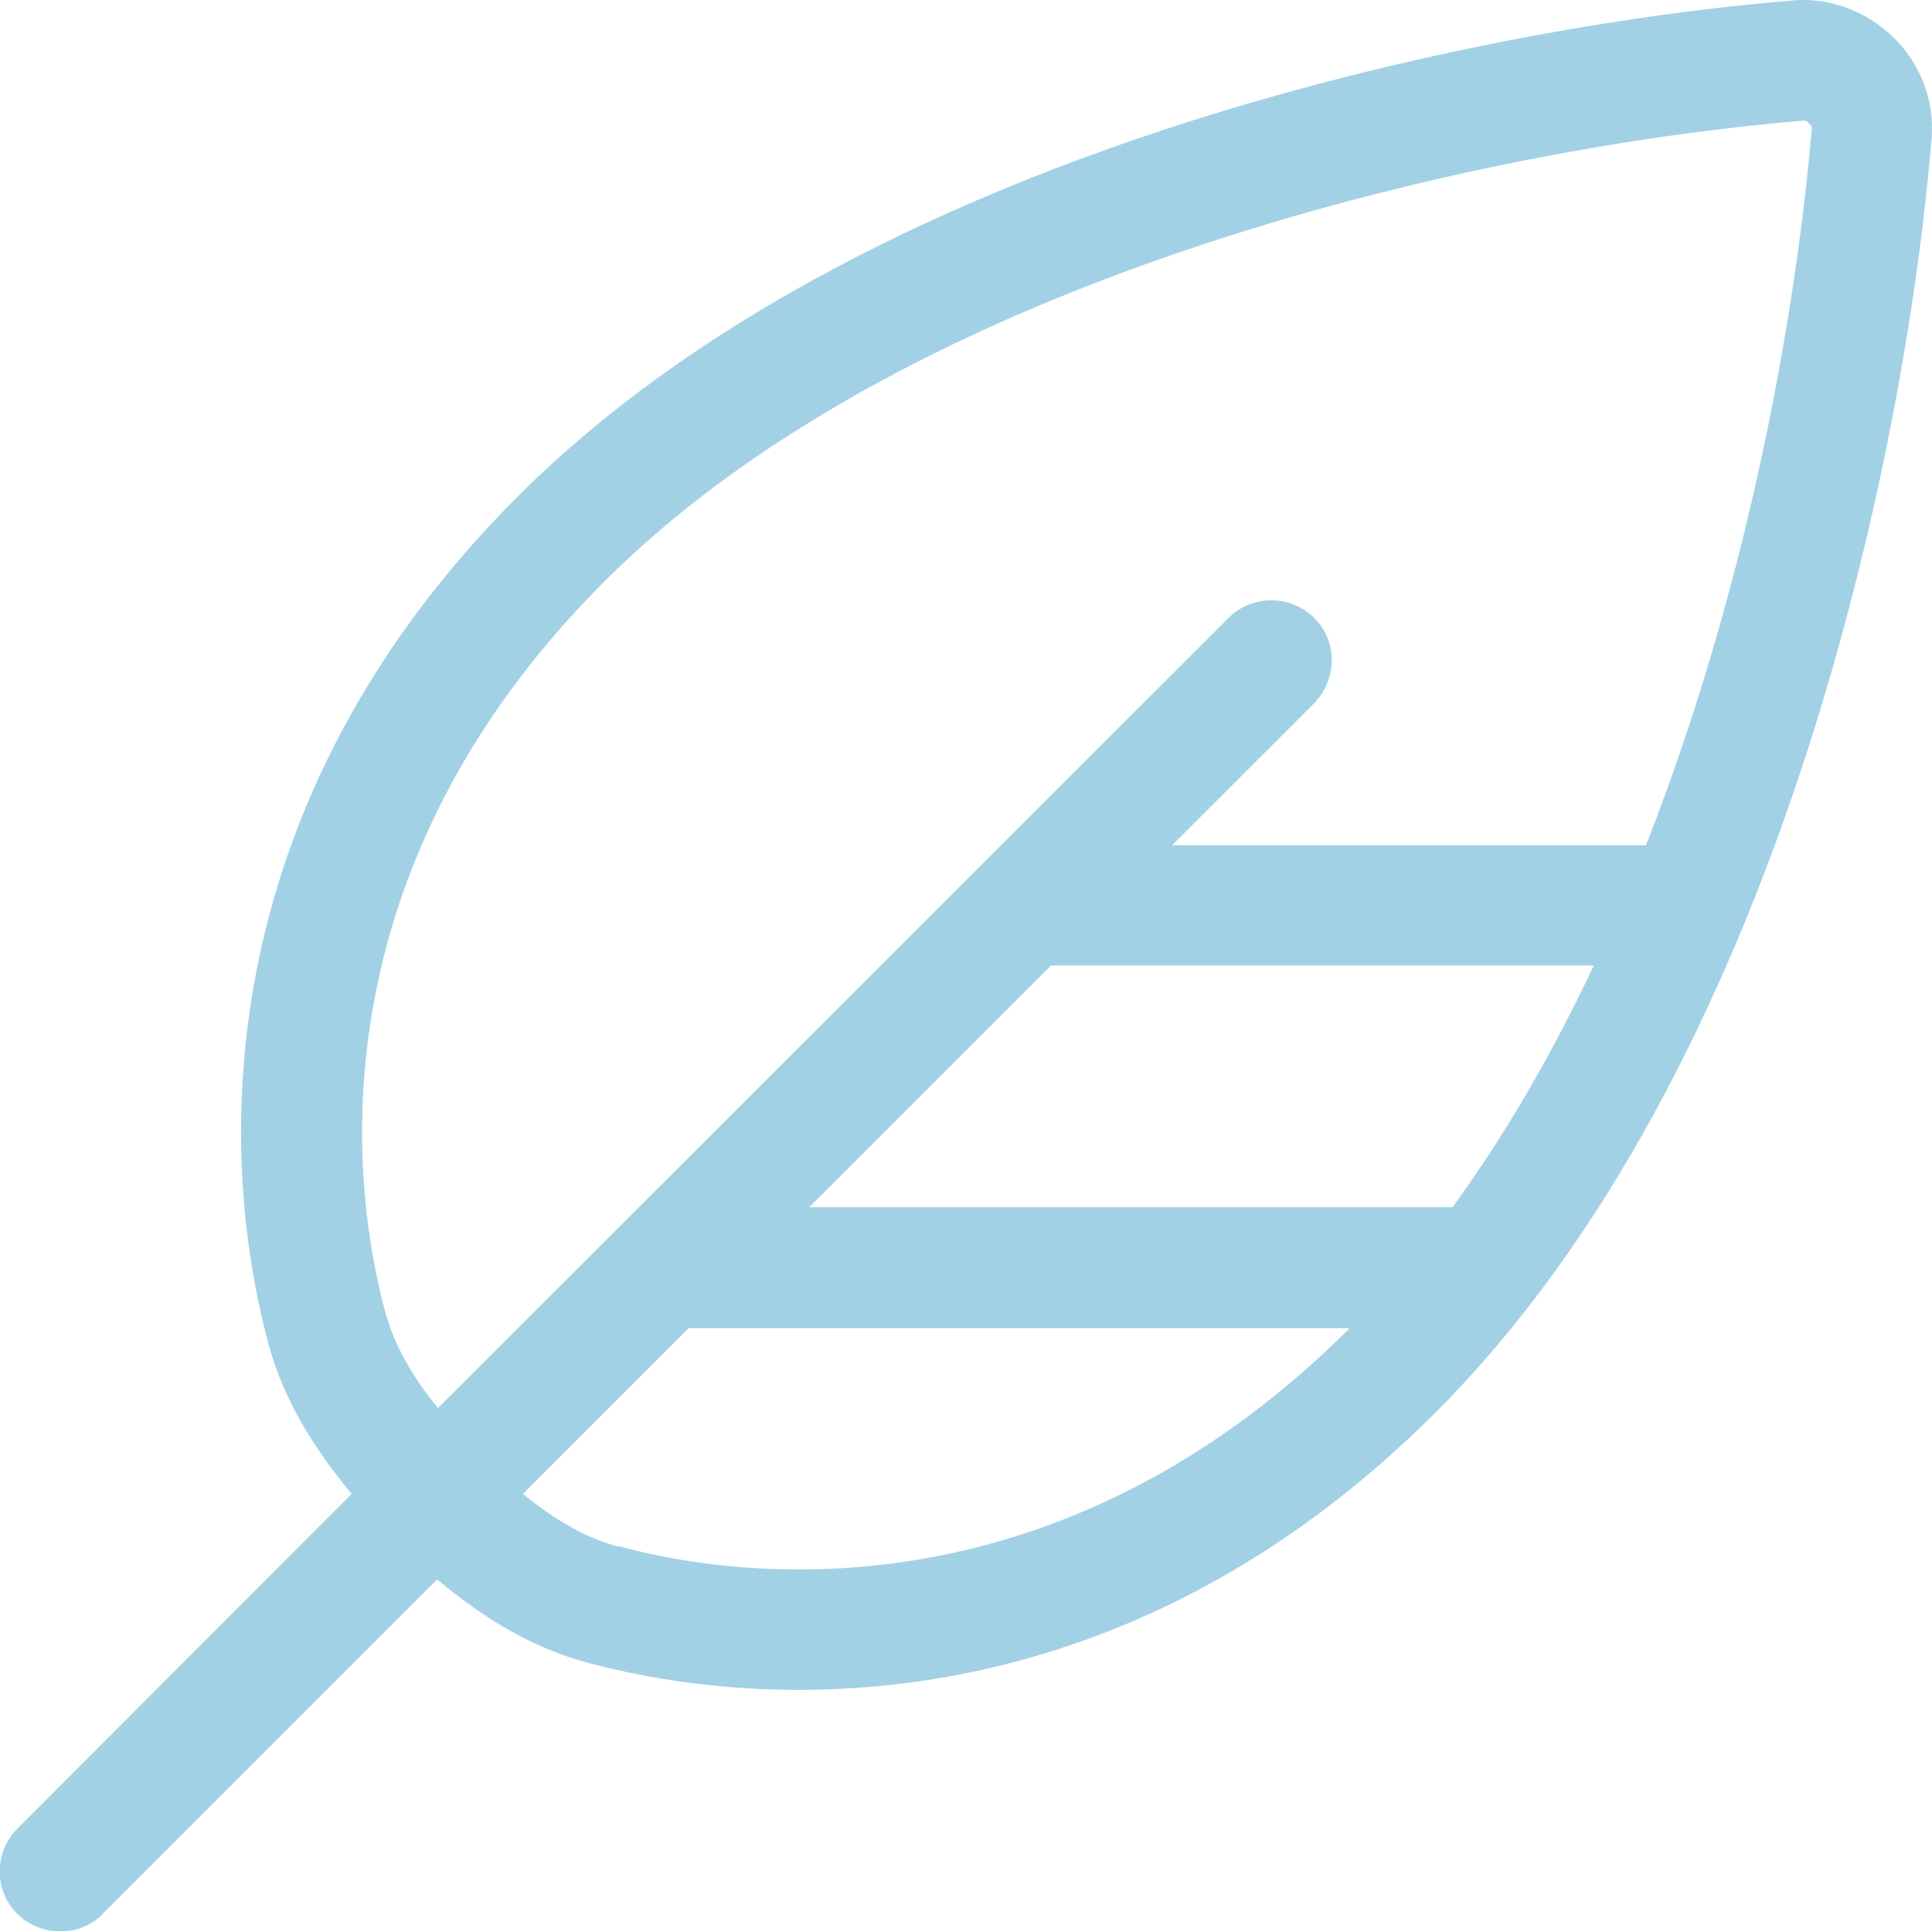 <?xml version="1.0" encoding="UTF-8"?>
<svg id="Layer_1" data-name="Layer 1" xmlns="http://www.w3.org/2000/svg" width="48.84" height="48.83" viewBox="0 0 48.84 48.83">
  <defs>
    <style>
      .cls-1 {
        fill: #a2d1e6;
      }
    </style>
  </defs>
  <path class="cls-1" d="M2.6,48.39c-.59.59-1.56.59-2.16,0s-.59-1.56,0-2.16l8.45-8.46c-.94-1.13-1.72-2.37-2.1-3.78-1.39-5.16-1.34-13.81,6.31-21.45C21.8,3.85,37.35.66,45.34.01c.94-.08,1.87.29,2.54.95s1.03,1.59.95,2.54c-.66,7.98-3.85,23.54-12.55,32.22-7.64,7.64-16.29,7.7-21.45,6.31-1.42-.38-2.66-1.16-3.78-2.1l-8.46,8.46ZM11.07,35.6L31.06,15.62c.59-.59,1.56-.59,2.16,0s.59,1.56,0,2.16l-3.59,3.59h11.98c.38-.97.74-1.97,1.07-2.97,1.89-5.71,2.8-11.35,3.12-15.14,0,0,0-.02,0-.04,0-.03-.03-.06-.07-.1s-.07-.06-.1-.07c-.02,0-.04,0-.04,0-3.79.31-9.44,1.23-15.15,3.12-5.74,1.89-11.31,4.67-15.18,8.55-6.7,6.7-6.69,14.13-5.51,18.49.22.79.66,1.58,1.33,2.4ZM15.63,39.09c4.35,1.17,11.79,1.18,18.49-5.51h-16.71l-4.19,4.19c.82.67,1.61,1.12,2.4,1.33ZM40.29,24.41h-13.72l-6.11,6.11h16.26c1.35-1.85,2.54-3.92,3.57-6.11Z"/>
</svg>